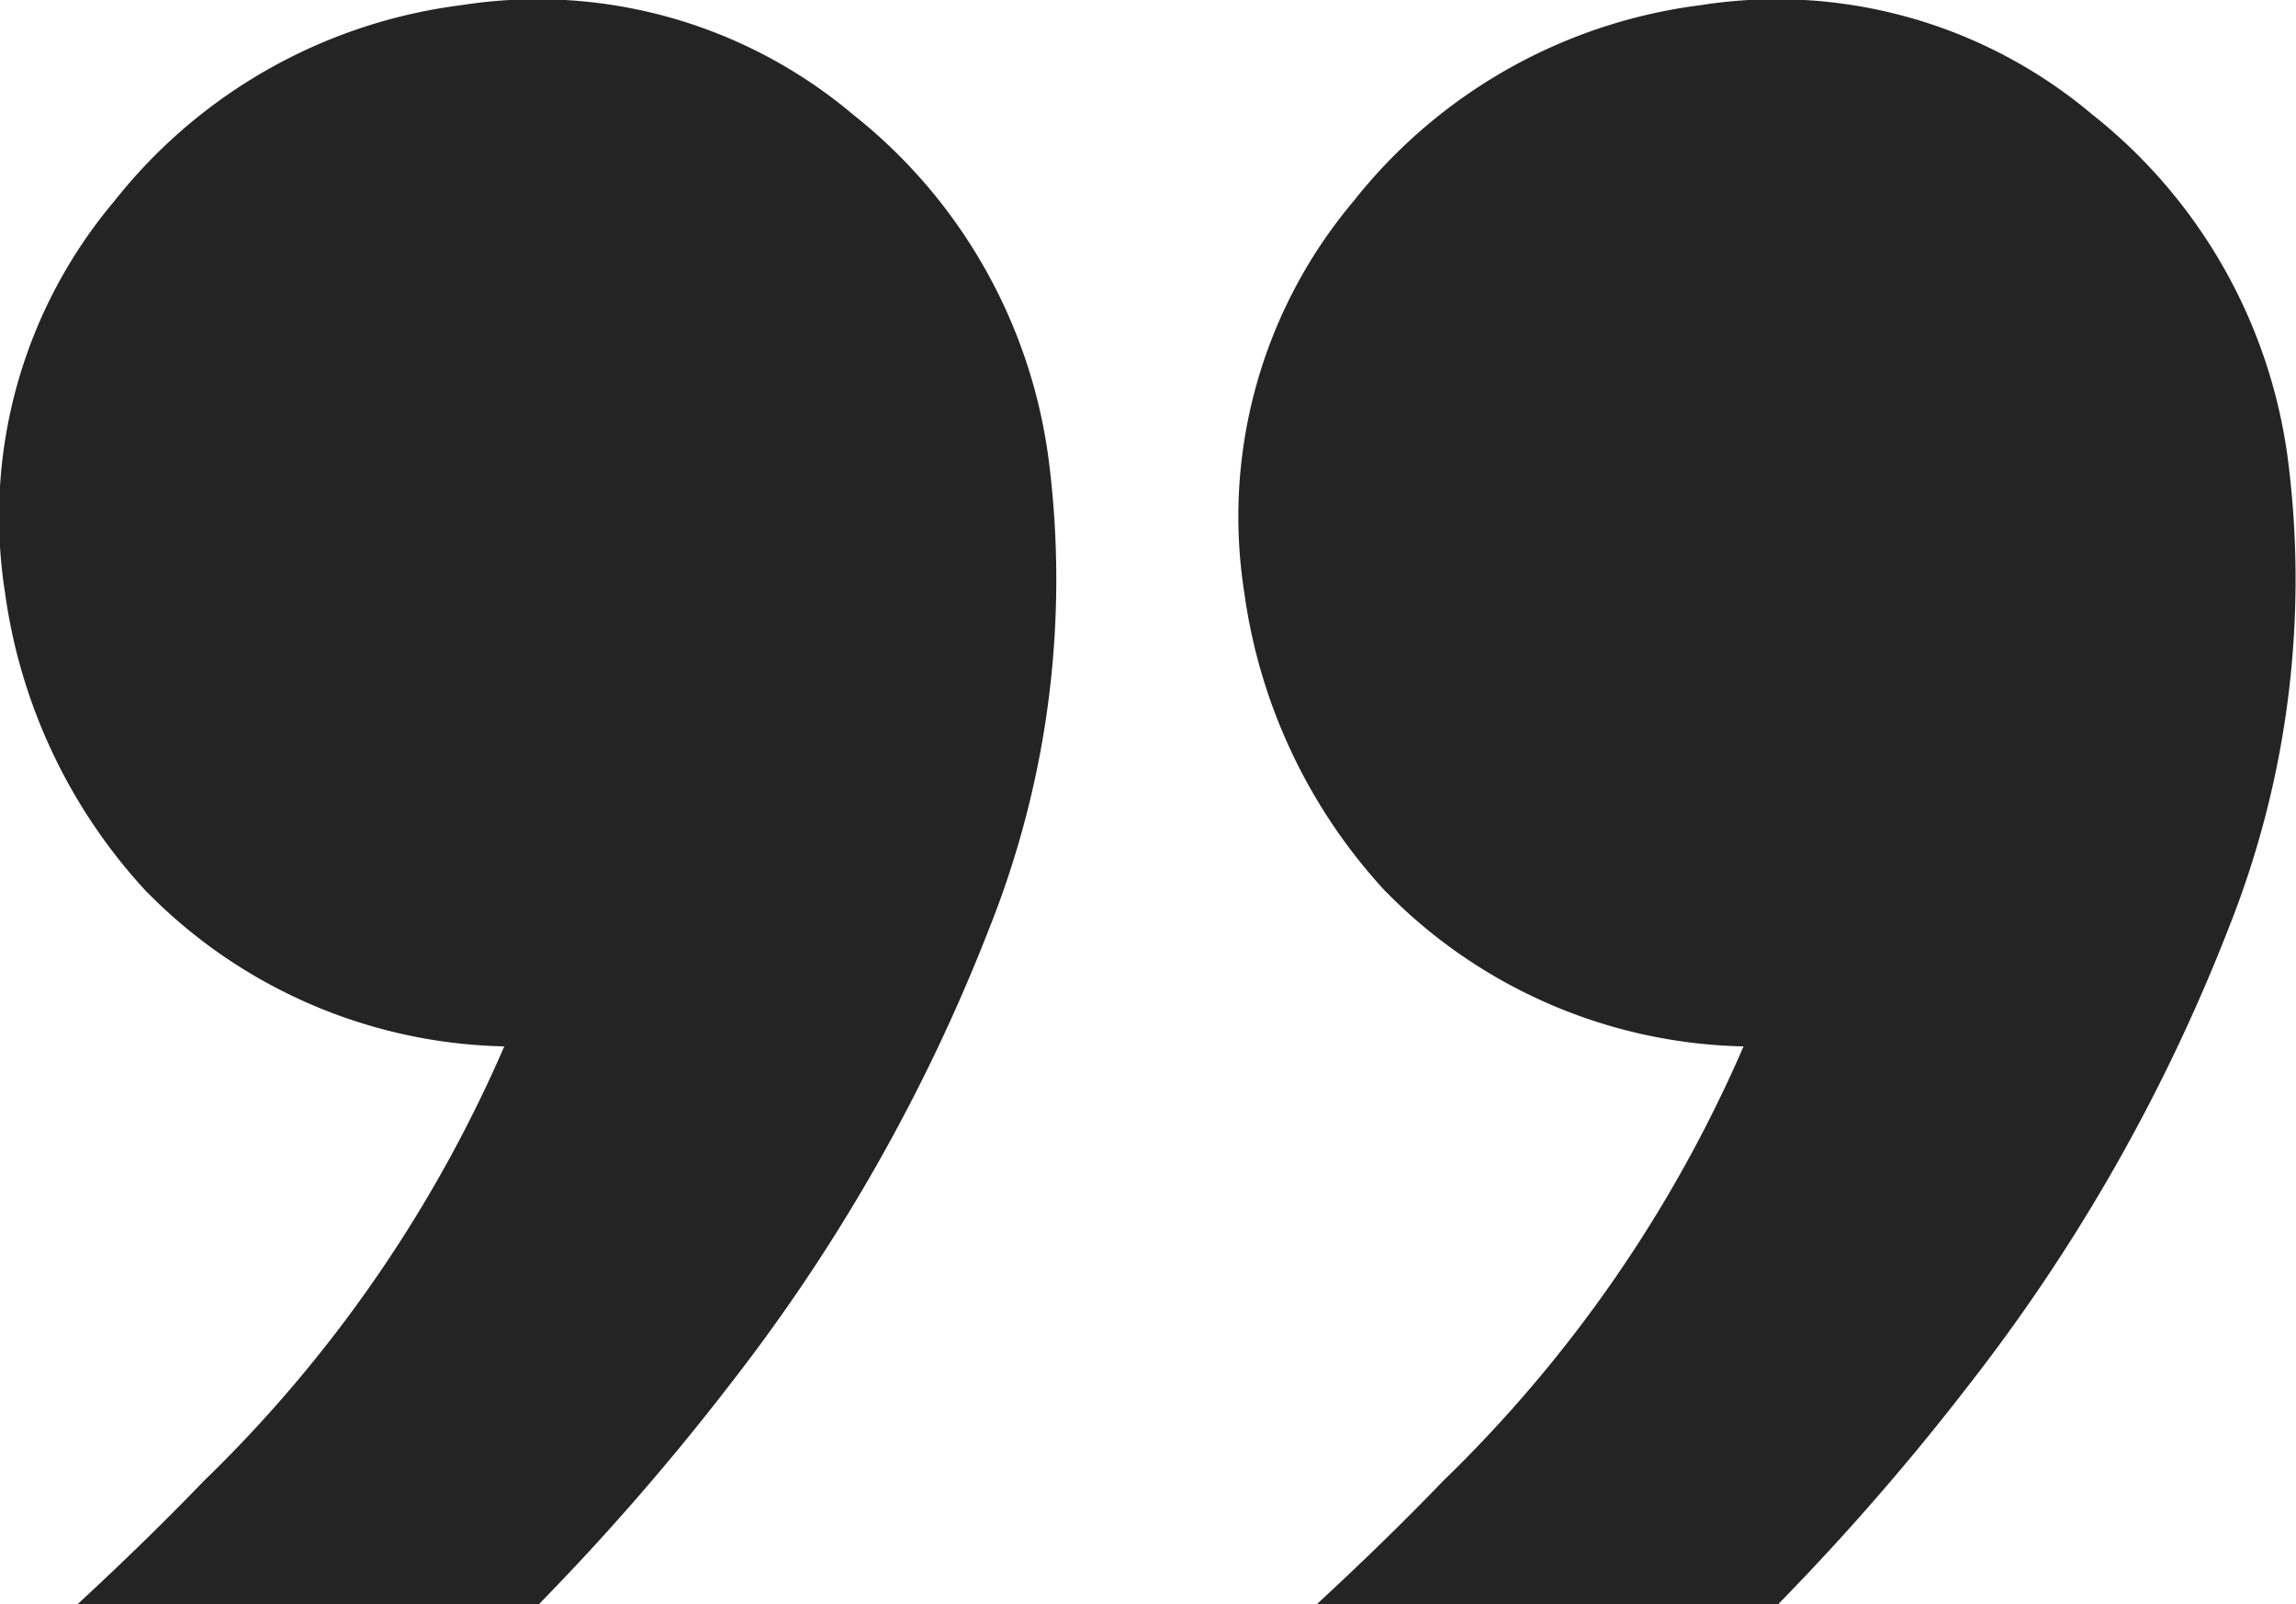 <svg xmlns="http://www.w3.org/2000/svg" width="43.327" height="30.268" viewBox="0 0 43.327 30.268"><path d="M323.477,203.81a9.734,9.734,0,0,0,6.737,2.906,25.545,25.545,0,0,1-5.679,8.208c-.769.8-1.567,1.569-2.378,2.32h8.706a46.636,46.636,0,0,0,3.642-4.192,34.07,34.07,0,0,0,4.87-8.585,17.769,17.769,0,0,0,1.117-8.78,9.939,9.939,0,0,0-3.7-6.553,9.24,9.24,0,0,0-7.385-2.061,9.934,9.934,0,0,0-6.554,3.7,9.23,9.23,0,0,0-2.06,7.385,10.36,10.36,0,0,0,2.681,5.652" transform="translate(-320.698 -186.976)" fill="#242424"/><path d="M346.924,203.81a9.734,9.734,0,0,0,6.737,2.906,25.545,25.545,0,0,1-5.679,8.208c-.769.8-1.567,1.569-2.378,2.32h8.706a46.651,46.651,0,0,0,3.642-4.192,34.072,34.072,0,0,0,4.87-8.585,17.769,17.769,0,0,0,1.117-8.78,9.939,9.939,0,0,0-3.7-6.553,9.24,9.24,0,0,0-7.385-2.061,9.934,9.934,0,0,0-6.554,3.7,9.23,9.23,0,0,0-2.06,7.385,10.359,10.359,0,0,0,2.681,5.652" transform="translate(-320.759 -186.976)" fill="#242424"/></svg>